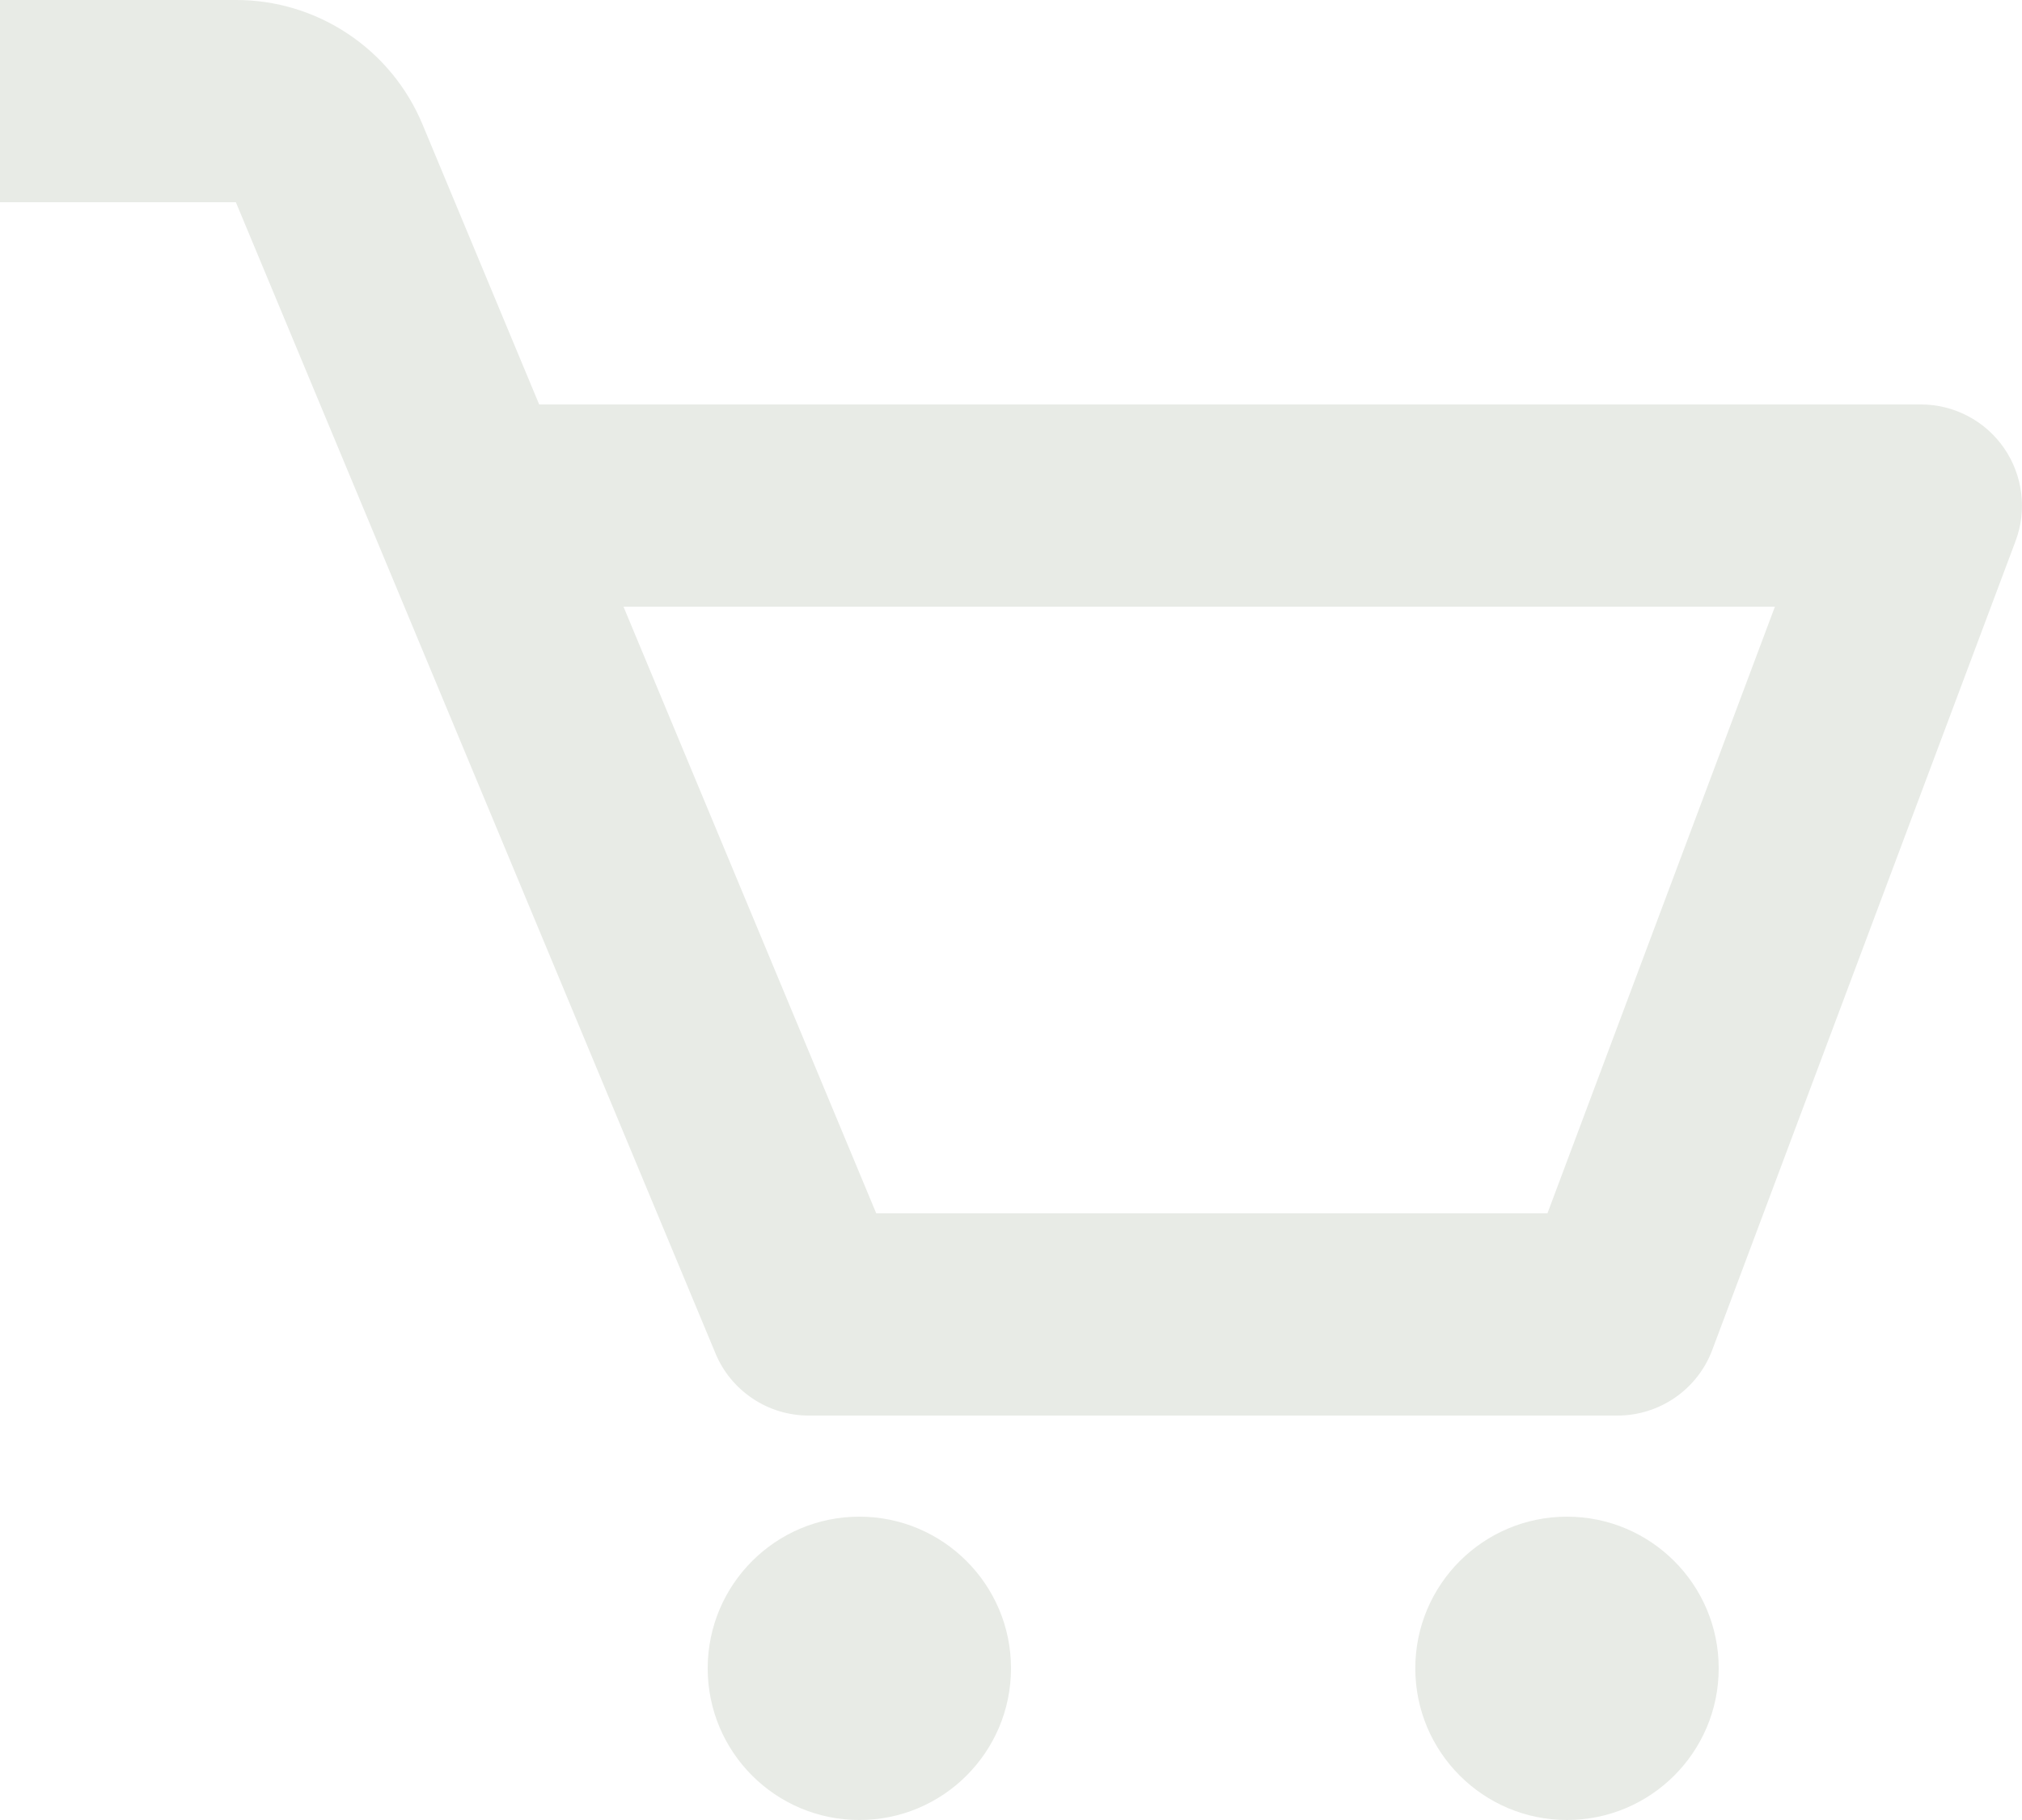 <svg width="20" height="18" viewBox="0 0 20 18" fill="none" xmlns="http://www.w3.org/2000/svg">
<path d="M19.822 4.431C19.73 4.298 19.607 4.189 19.463 4.114C19.32 4.039 19.161 4 19 4H5.333L4.179 1.23C4.027 0.865 3.771 0.554 3.442 0.335C3.114 0.116 2.727 -0.001 2.333 4.35724e-06H-0V2H2.333L7.077 13.385C7.152 13.567 7.281 13.723 7.445 13.832C7.609 13.942 7.802 14 8 14H15.999C16.416 14 16.79 13.741 16.936 13.352L19.936 5.352C19.993 5.201 20.012 5.038 19.992 4.877C19.972 4.717 19.914 4.564 19.822 4.431ZM15.306 12H8.667L6.167 6H17.556L15.306 12Z" fill="#E8EBE6"/>
<path d="M8.5 18C9.328 18 10 17.328 10 16.5C10 15.672 9.328 15 8.5 15C7.671 15 7 15.672 7 16.5C7 17.328 7.671 18 8.5 18Z" fill="#E8EBE6"/>
<path d="M15.499 18C16.328 18 17 17.328 17 16.5C17 15.672 16.328 15 15.499 15C14.671 15 13.999 15.672 13.999 16.5C13.999 17.328 14.671 18 15.499 18Z" fill="#E8EBE6"/>
</svg>
